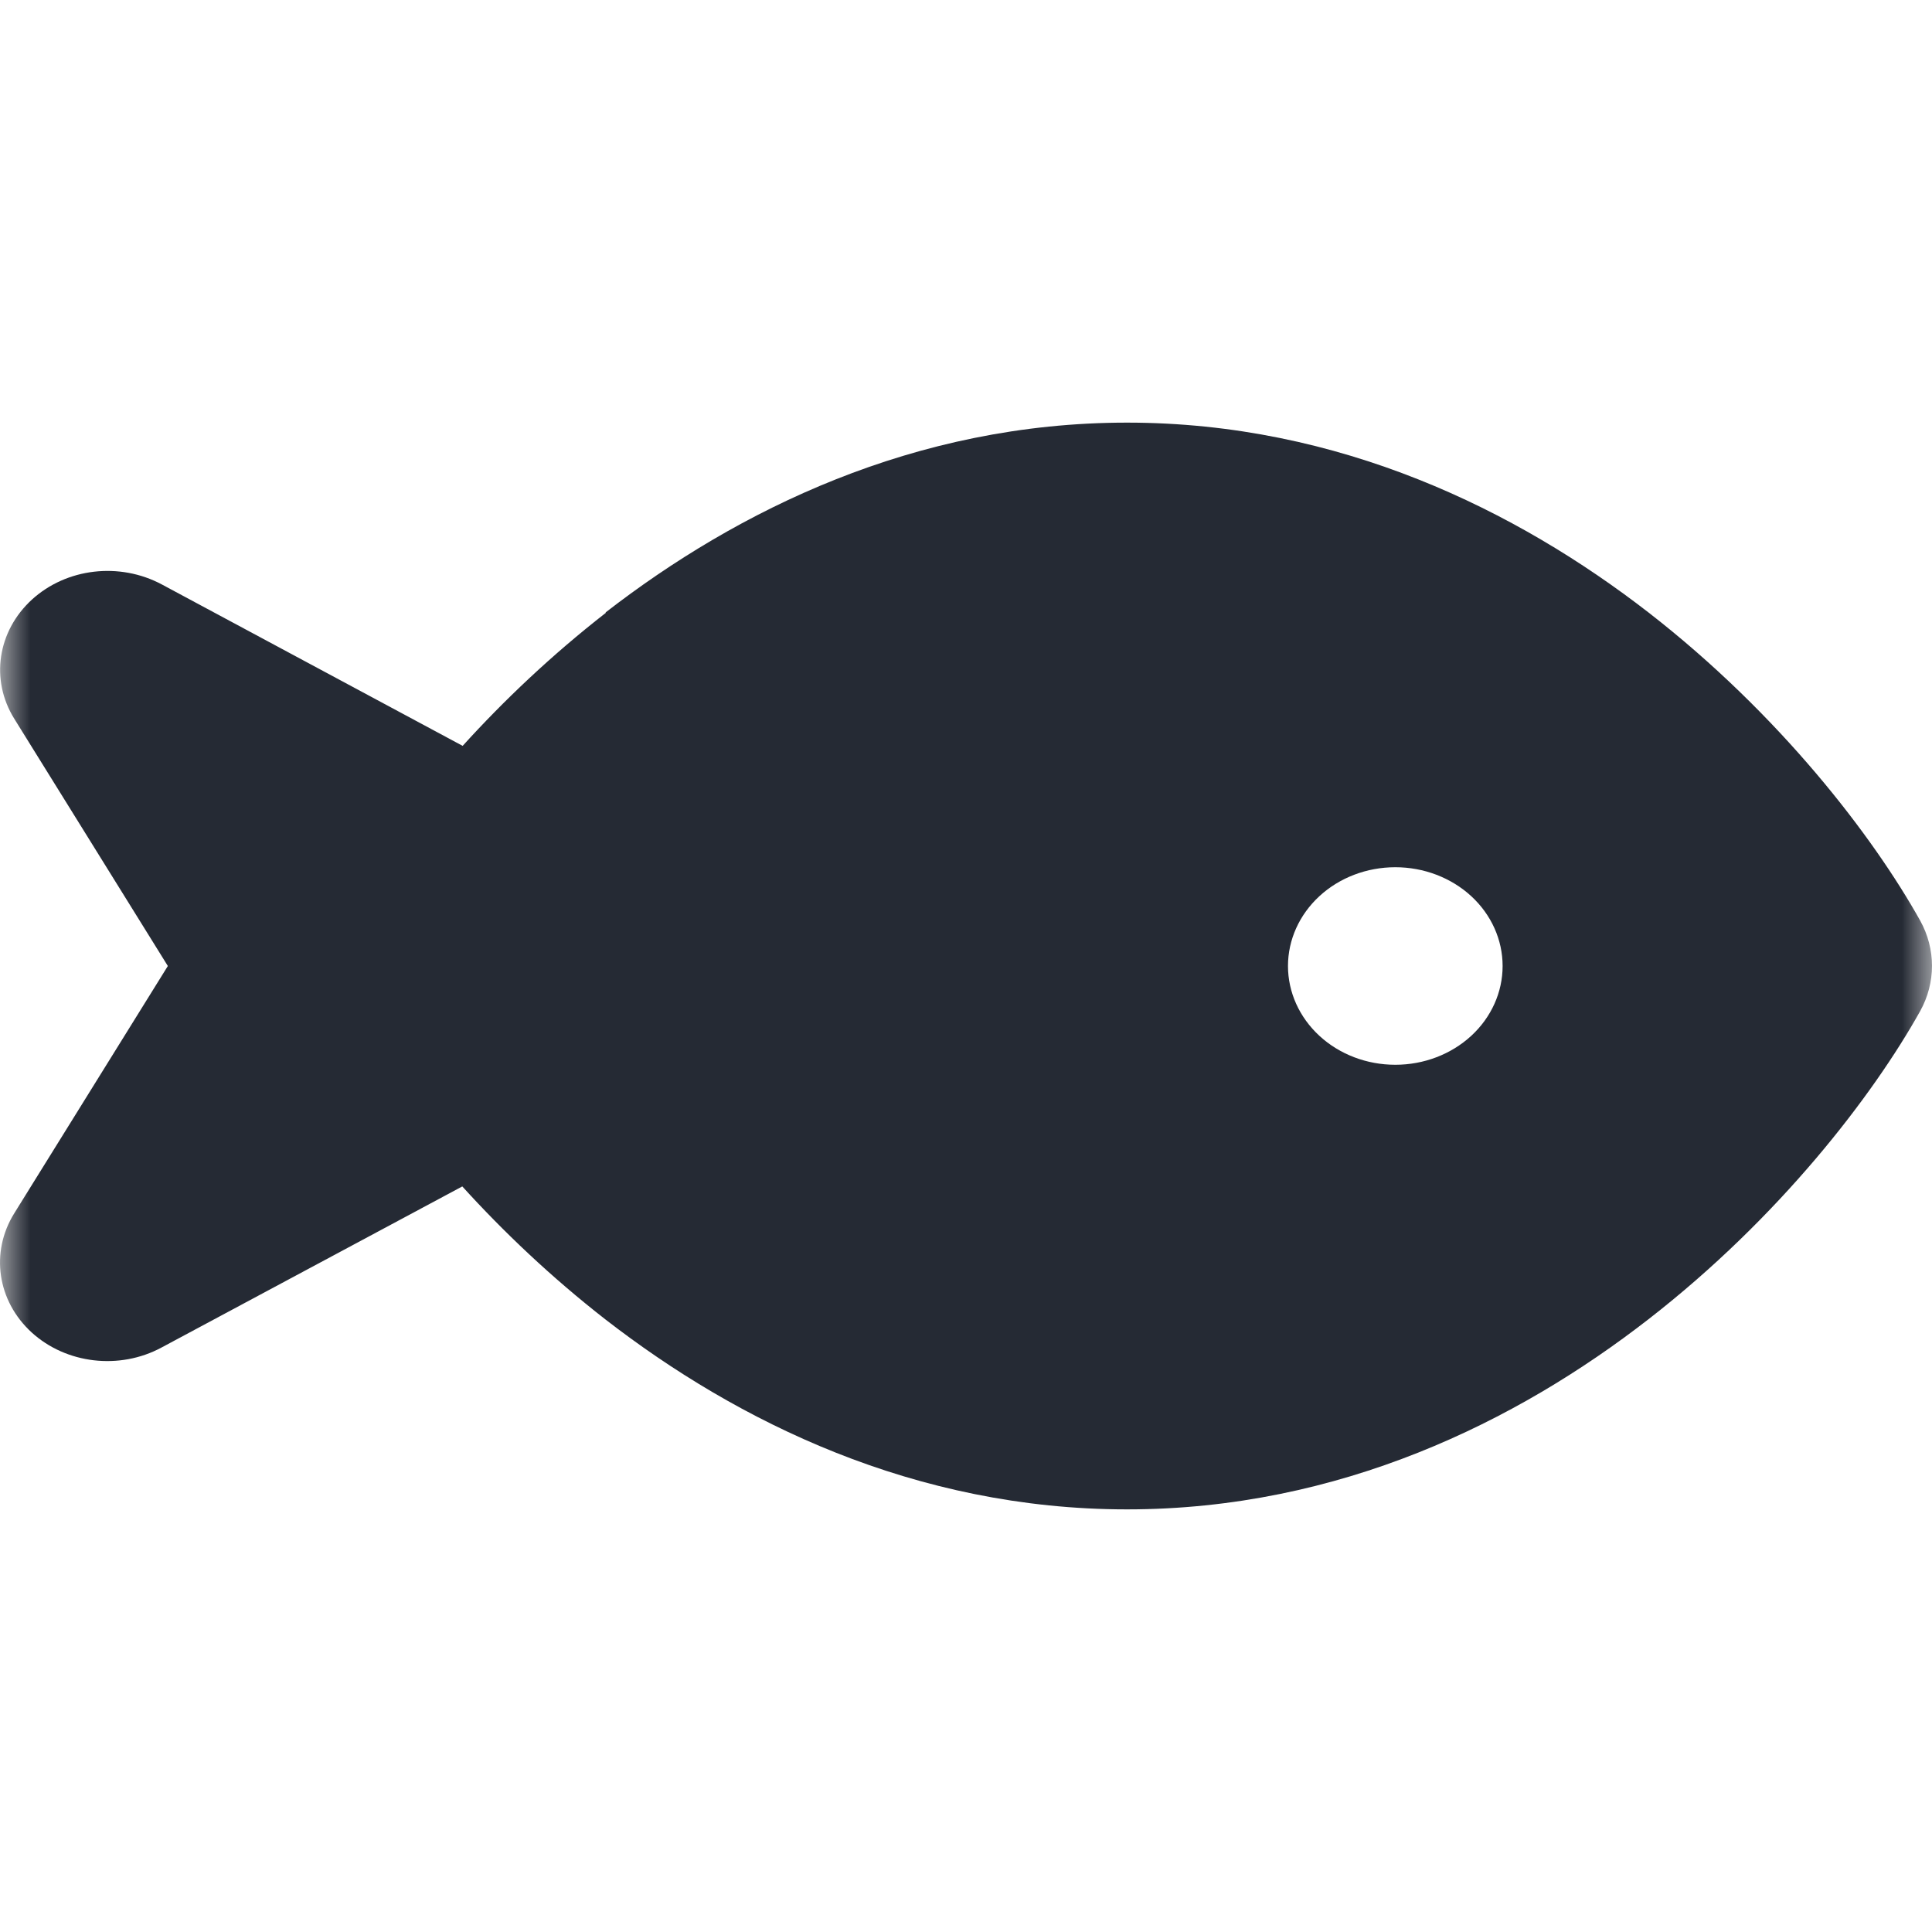 <svg width="32" height="32" viewBox="0 0 32 32" fill="none" xmlns="http://www.w3.org/2000/svg">
<mask id="mask0_453_826" style="mask-type:alpha" maskUnits="userSpaceOnUse" x="0" y="0" width="32" height="32">
<rect width="32" height="32" fill="#D9D9D9"/>
</mask>
<g mask="url(#mask0_453_826)">
<path d="M10.029 10.145C12.207 8.457 15.145 7 18.667 7C22.189 7 25.127 8.457 27.305 10.145C29.477 11.832 31.021 13.847 31.804 15.248C32.065 15.719 32.065 16.276 31.804 16.747C31.021 18.148 29.477 20.163 27.305 21.85C25.127 23.543 22.189 25 18.667 25C15.145 25 12.207 23.543 10.029 21.855C9.129 21.154 8.335 20.398 7.657 19.651L2.674 22.32C1.98 22.694 1.097 22.591 0.525 22.07C-0.047 21.548 -0.164 20.74 0.236 20.096L2.78 16L0.236 11.904C-0.164 11.26 -0.042 10.452 0.53 9.93C1.102 9.409 1.98 9.306 2.68 9.68L7.663 12.354C8.34 11.607 9.135 10.851 10.035 10.15L10.029 10.145ZM24.888 16C24.888 15.566 24.701 15.15 24.368 14.843C24.034 14.536 23.582 14.364 23.111 14.364C22.639 14.364 22.187 14.536 21.854 14.843C21.521 15.15 21.333 15.566 21.333 16C21.333 16.434 21.521 16.85 21.854 17.157C22.187 17.464 22.639 17.636 23.111 17.636C23.582 17.636 24.034 17.464 24.368 17.157C24.701 16.85 24.888 16.434 24.888 16Z" fill="#252A34"/>
</g>
</svg>
